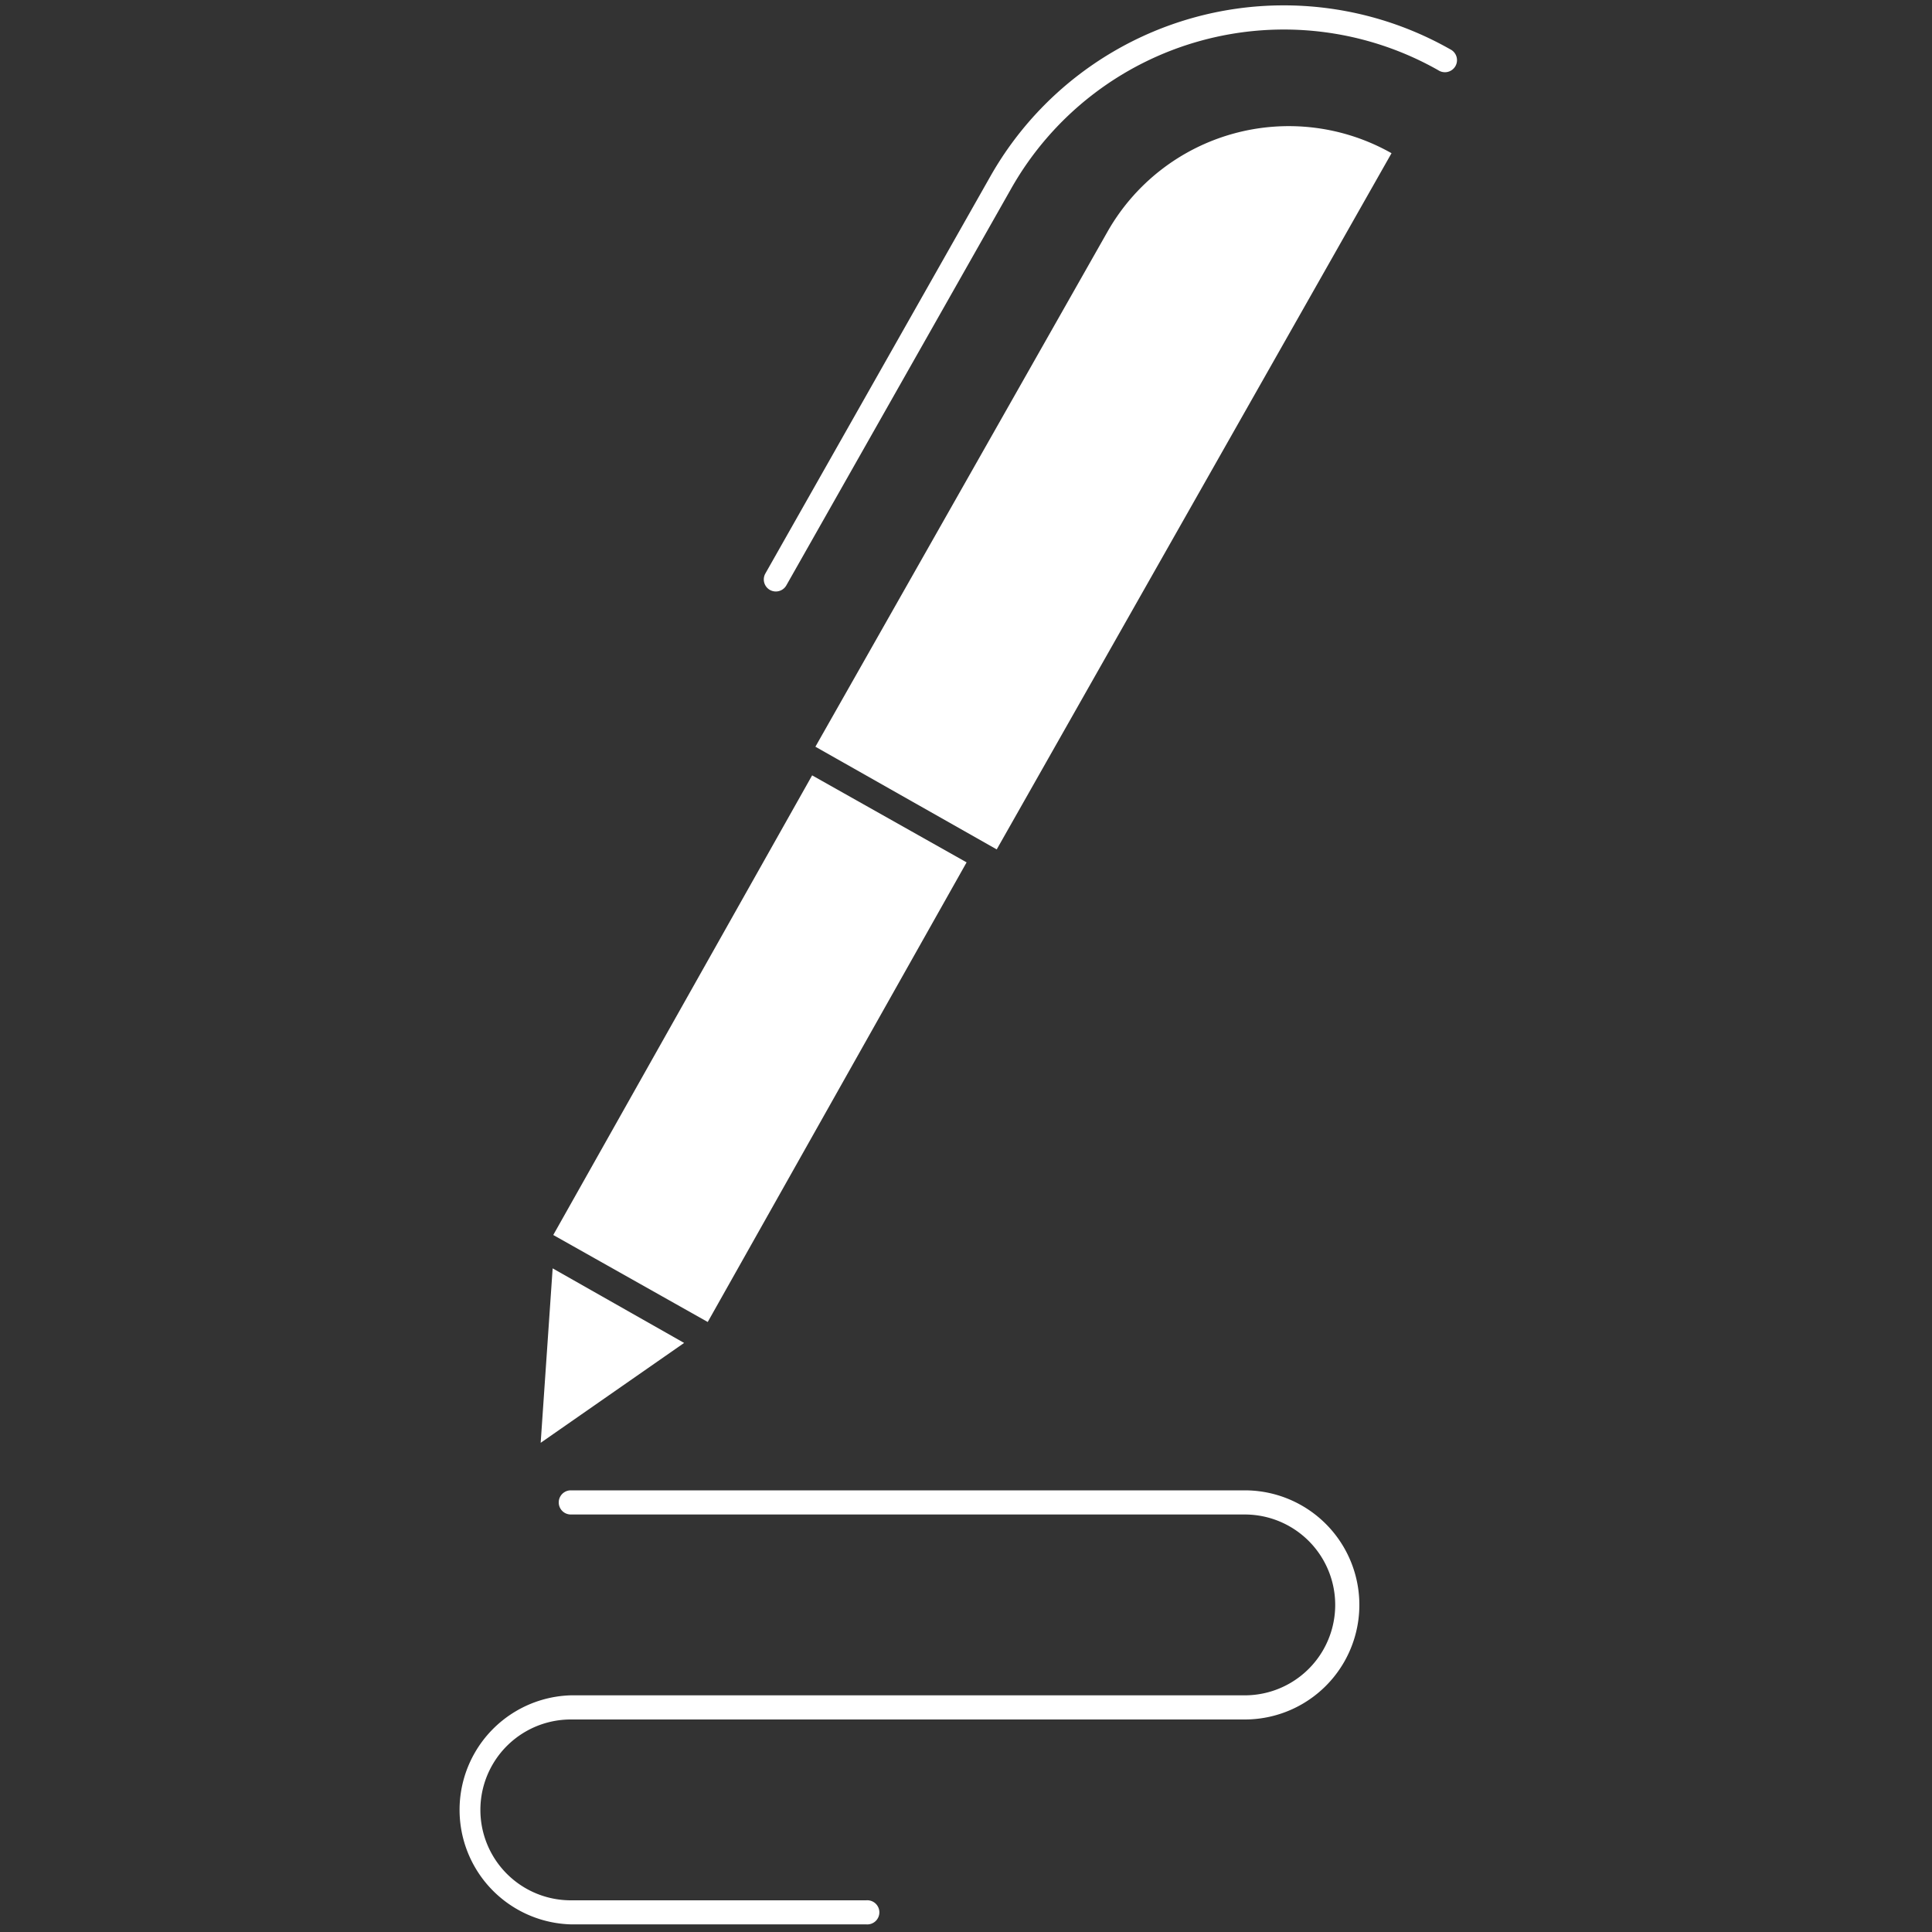 <svg xmlns="http://www.w3.org/2000/svg" viewBox="0 0 200 200"><rect x="0" y="0" width="200" height="200" fill="#333333" stroke="none"/><path d="M103.18,87.93,84.41,77.3,114.64,24a21.58,21.58,0,0,1,29.41-8.14h0Z" style="fill:#fff"/><path d="M80.32,61.23a1.27,1.27,0,0,1-.62-.16,1.25,1.25,0,0,1-.47-1.7l23.29-41.11A34.91,34.91,0,0,1,150.12,5.1a1.25,1.25,0,1,1-1.23,2.17,32.43,32.43,0,0,0-44.2,12.23L81.4,60.6A1.25,1.25,0,0,1,80.32,61.23Z" style="fill:#fff"/><path d="M89.67,199.21H59.09a11.86,11.86,0,0,1,0-23.71h69.77a9.36,9.36,0,0,0,0-18.72H59.09a1.25,1.25,0,0,1,0-2.5h69.77a11.86,11.86,0,0,1,0,23.72H59.09a9.36,9.36,0,0,0,0,18.72H89.67a1.25,1.25,0,1,1,0,2.49Z" style="fill:#fff"/><rect x="51.56" y="99.7" width="54.69" height="18.38" transform="matrix(0.49, -0.87, 0.87, 0.49, -54.73, 123.85)" style="fill:#fff"/><polygon points="57.21 131.3 55.97 149.36 70.82 139.02 57.21 131.3" style="fill:#fff"/></svg>